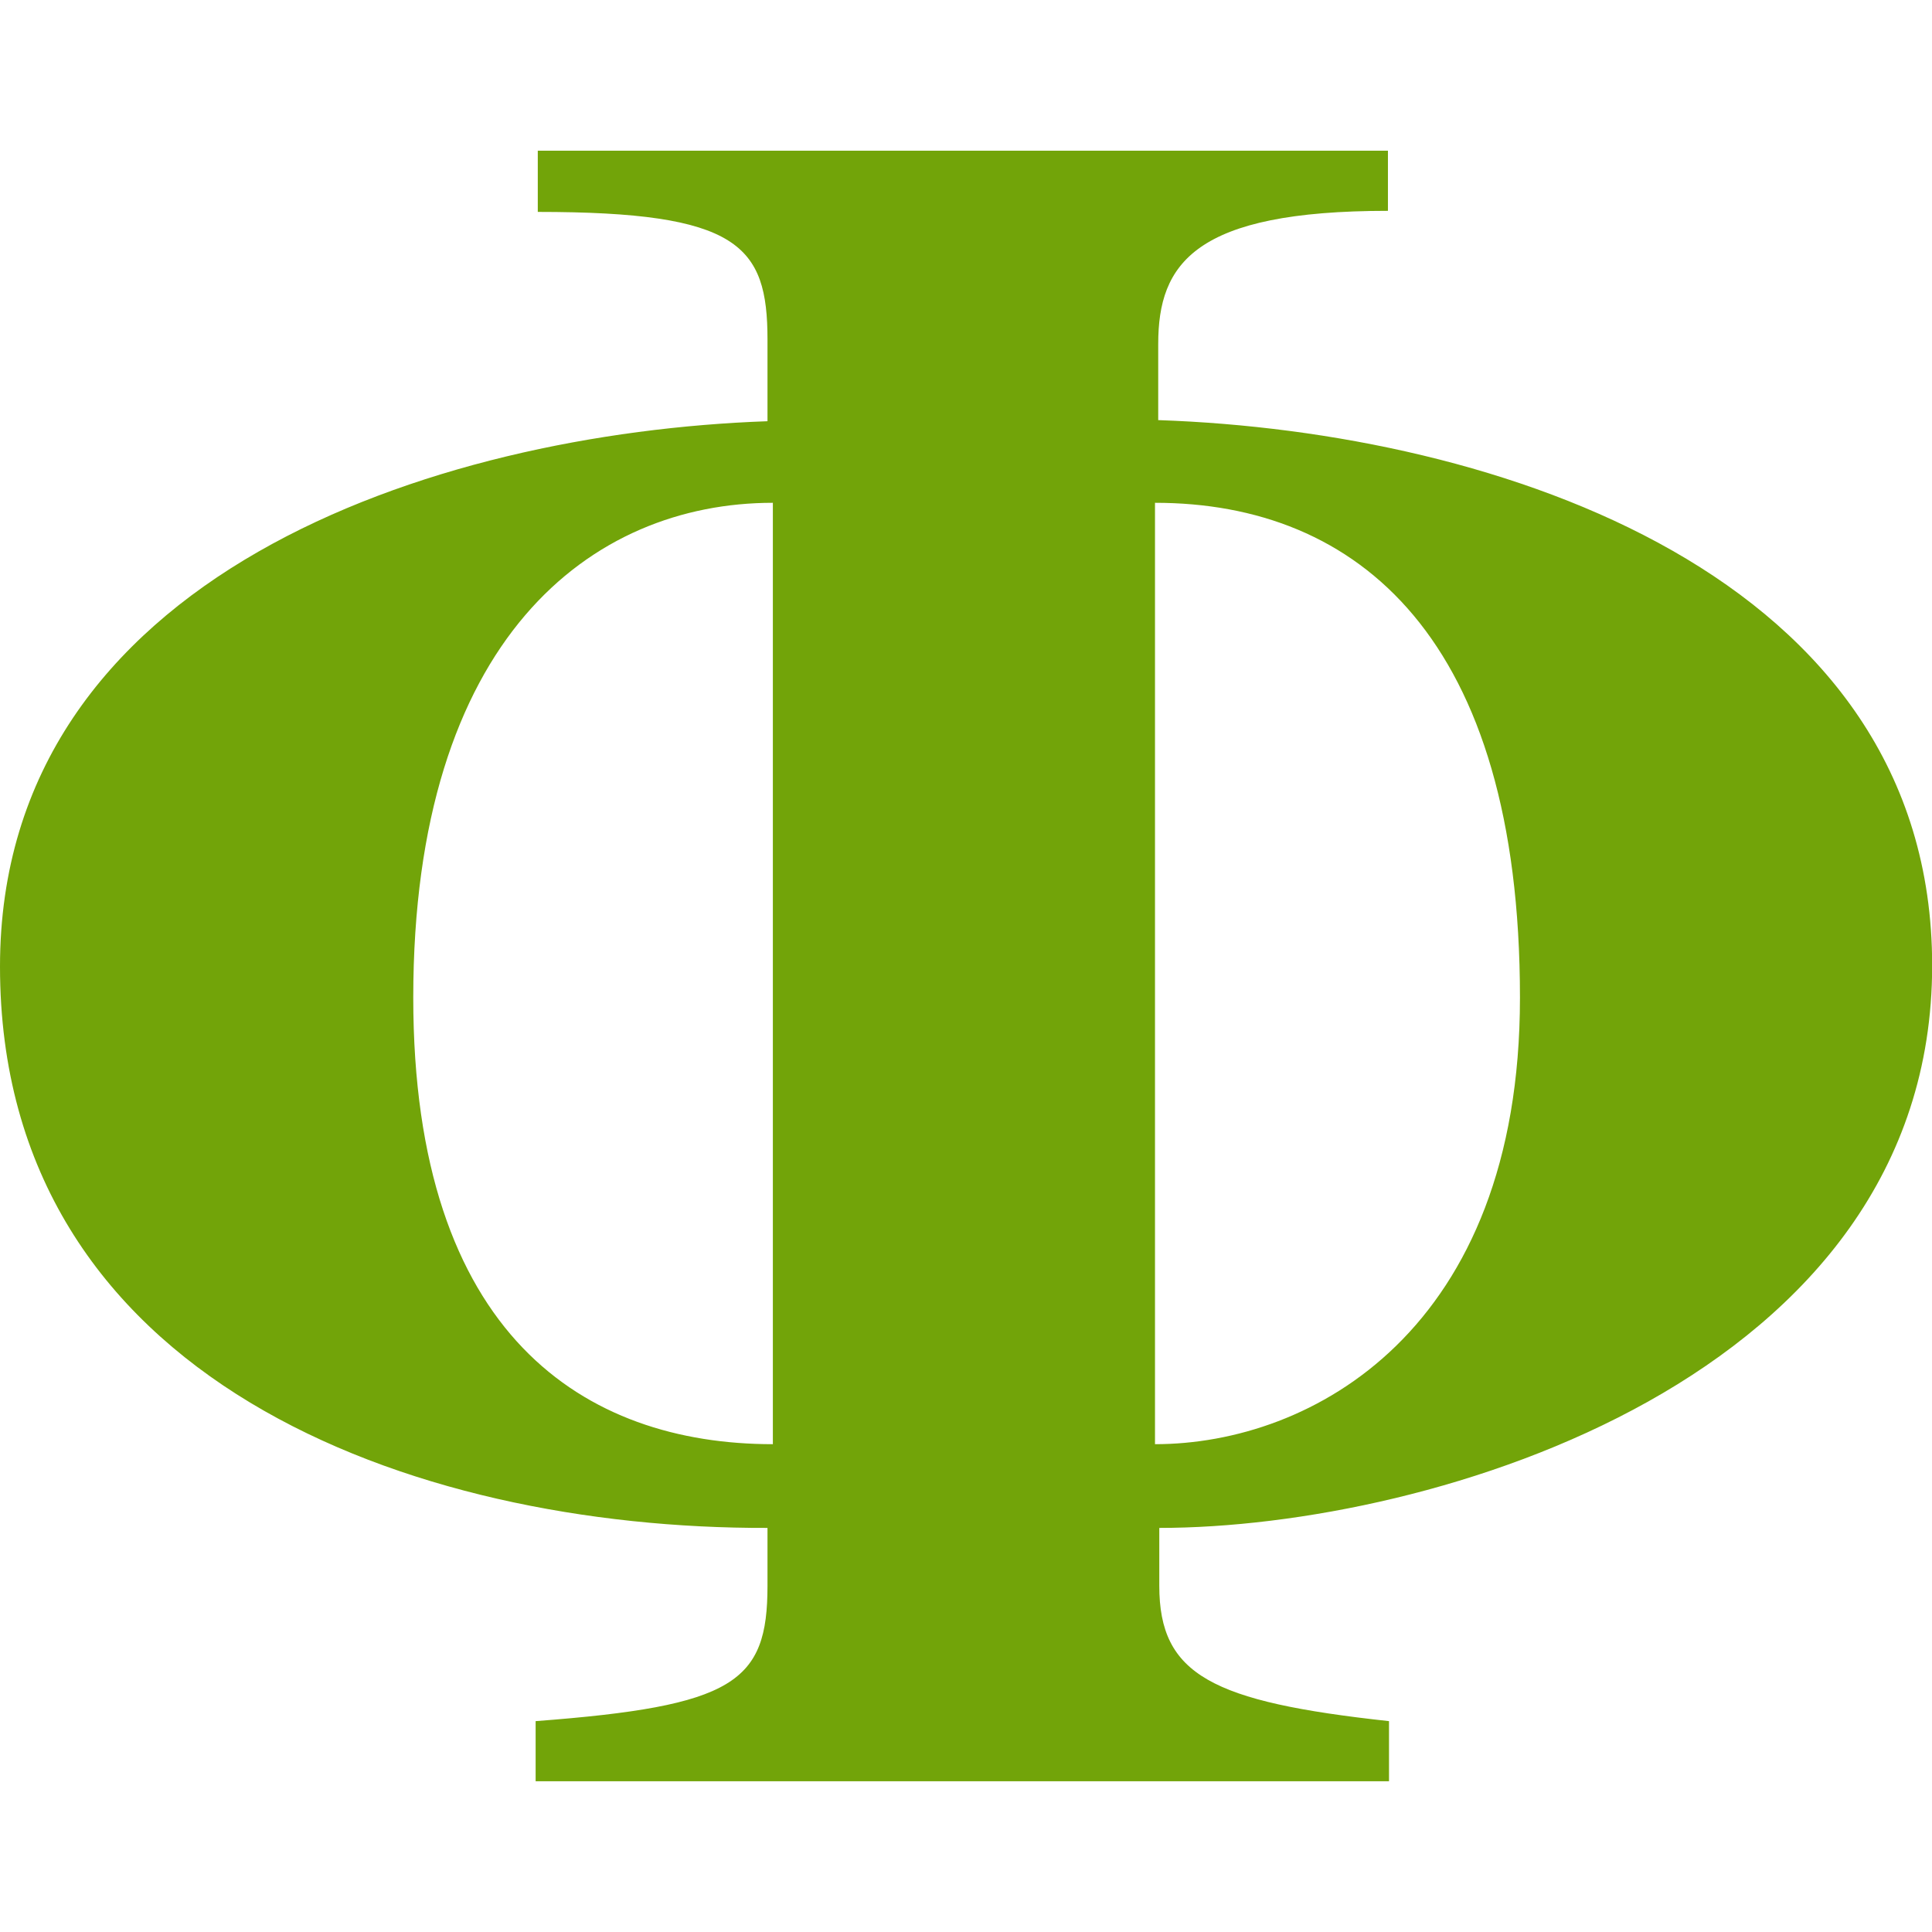 <?xml version="1.0" encoding="UTF-8"?> <svg xmlns="http://www.w3.org/2000/svg" xmlns:xlink="http://www.w3.org/1999/xlink" xmlns:svgjs="http://svgjs.com/svgjs" version="1.1" width="1000" height="1000"><g transform="matrix(5.556,0,0,5.556,0,0.228)"><svg xmlns="http://www.w3.org/2000/svg" xmlns:xlink="http://www.w3.org/1999/xlink" xmlns:svgjs="http://svgjs.com/svgjs" version="1.1" width="180" height="180"><svg xmlns="http://www.w3.org/2000/svg" xmlns:xlink="http://www.w3.org/1999/xlink" version="1.1" id="Layer_1" x="0px" y="0px" viewBox="0 0 180 180" style="enable-background:new 0 0 180 180;" xml:space="preserve"> <style type="text/css"> .st0{fill:#72A409;} </style> <g> <path class="st0" d="M108,39.1c31.5,1.1,72,14.4,72,50.8c0,38.5-46.6,52.4-72,52.4v5.4c0,8.3,4.9,10.8,21.4,12.6v5.6H49.9v-5.6 c18.5-1.4,21.6-3.6,21.6-12.6v-5.4C38.3,142.4,0,128.5,0,90c0-36.4,40.3-49.7,71.5-50.8v-7.6c0-8.8-2.7-11.9-21.4-11.9V14h79.2v5.6 c-18,0-21.4,4.9-21.4,12.4V39.1z M72,46.8c-16.9,0-33.5,12.6-33.5,46.1c0,31.5,16,41.6,33.5,41.6V46.8z M107.6,134.5 c14.6,0,34-10.6,34-41.6c0-33.5-15.1-46.1-34-46.1V134.5z"></path> </g> </svg></svg></g></svg> 